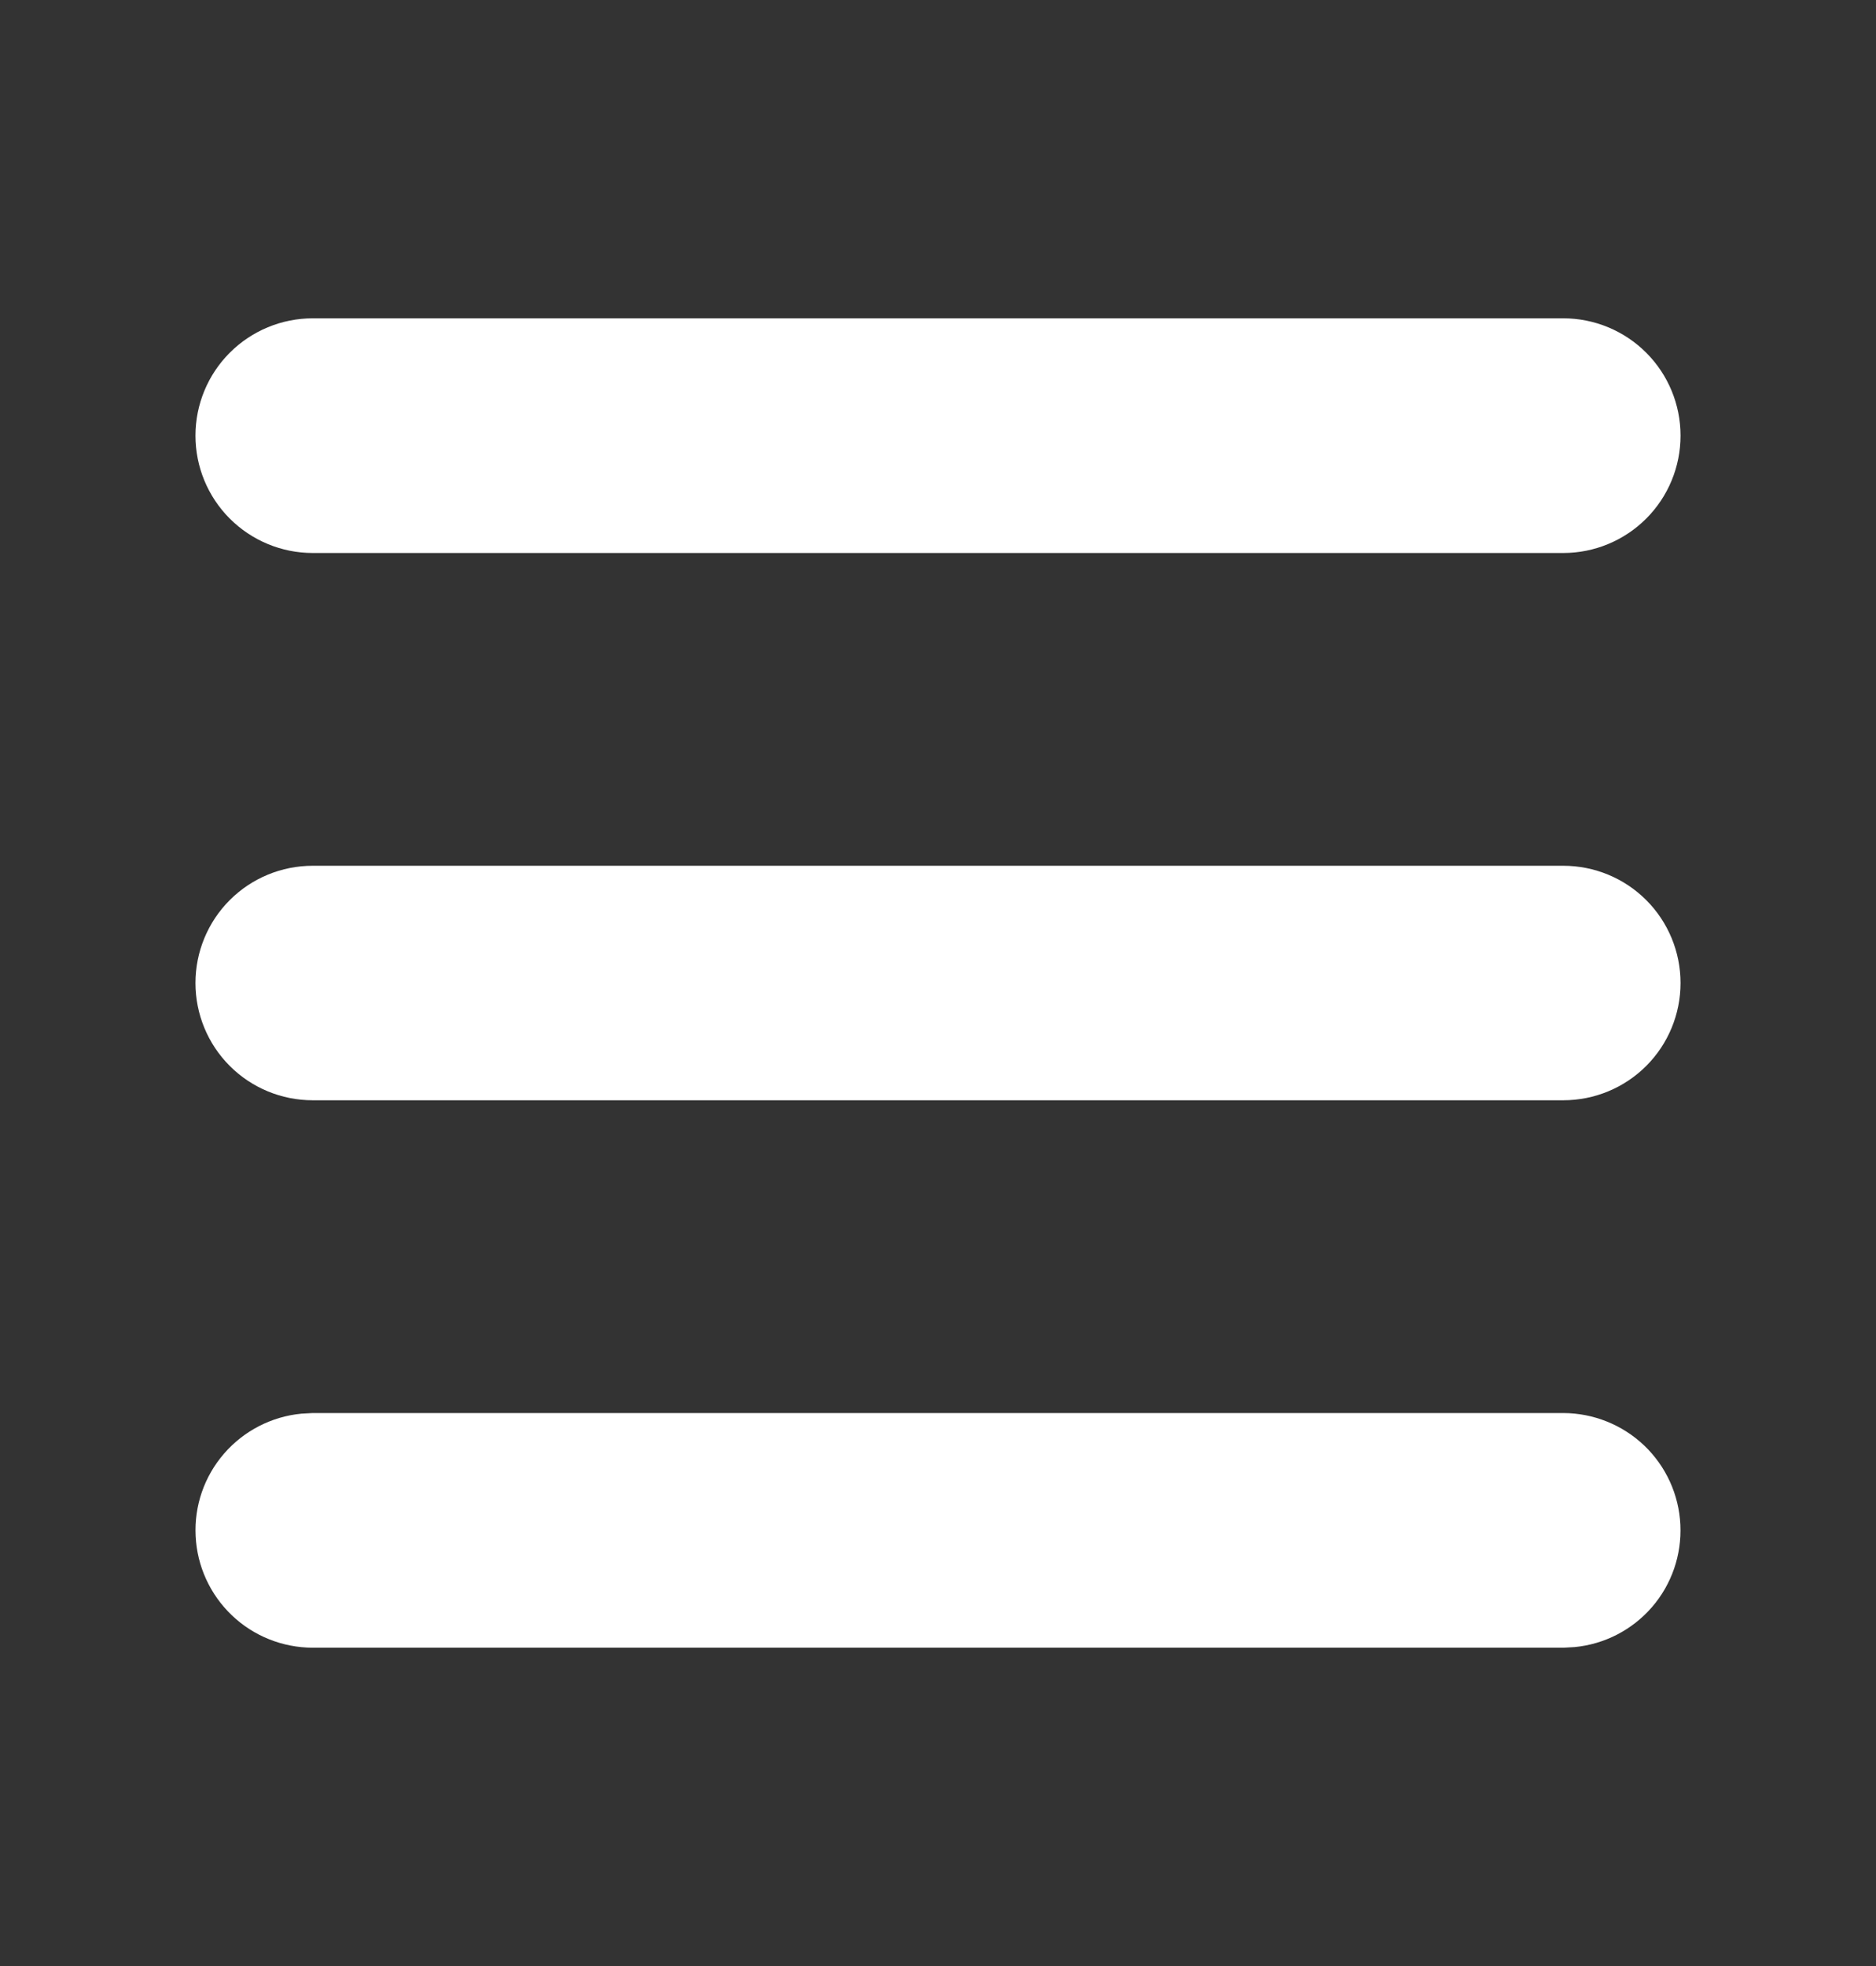 <?xml version="1.0" encoding="UTF-8"?> <svg xmlns="http://www.w3.org/2000/svg" width="21" height="22" viewBox="0 0 21 22" fill="none"><rect x="0" y="0" width="21" height="22" fill="#333333" stroke="none"/><g clip-path="url(#clip0_158_553)"><path d="M17.5 15.812C17.837 15.813 18.161 15.943 18.405 16.175C18.649 16.408 18.794 16.725 18.81 17.062C18.826 17.399 18.713 17.729 18.492 17.984C18.272 18.238 17.962 18.399 17.626 18.431L17.5 18.438H3.5C3.163 18.437 2.839 18.308 2.595 18.075C2.351 17.842 2.206 17.525 2.19 17.188C2.173 16.851 2.287 16.521 2.508 16.266C2.728 16.012 3.039 15.851 3.374 15.819L3.5 15.812H17.5ZM17.5 9.688C17.848 9.688 18.182 9.826 18.428 10.072C18.674 10.318 18.812 10.652 18.812 11C18.812 11.348 18.674 11.682 18.428 11.928C18.182 12.174 17.848 12.312 17.5 12.312H3.5C3.152 12.312 2.818 12.174 2.572 11.928C2.326 11.682 2.188 11.348 2.188 11C2.188 10.652 2.326 10.318 2.572 10.072C2.818 9.826 3.152 9.688 3.5 9.688H17.5ZM17.5 3.562C17.848 3.562 18.182 3.701 18.428 3.947C18.674 4.193 18.812 4.527 18.812 4.875C18.812 5.223 18.674 5.557 18.428 5.803C18.182 6.049 17.848 6.188 17.5 6.188H3.5C3.152 6.188 2.818 6.049 2.572 5.803C2.326 5.557 2.188 5.223 2.188 4.875C2.188 4.527 2.326 4.193 2.572 3.947C2.818 3.701 3.152 3.562 3.5 3.562H17.5Z" fill="white"></path></g><defs><clipPath id="clip0_158_553"><rect width="21" height="21" fill="white" transform="translate(0 0.5)"></rect></clipPath></defs></svg> 